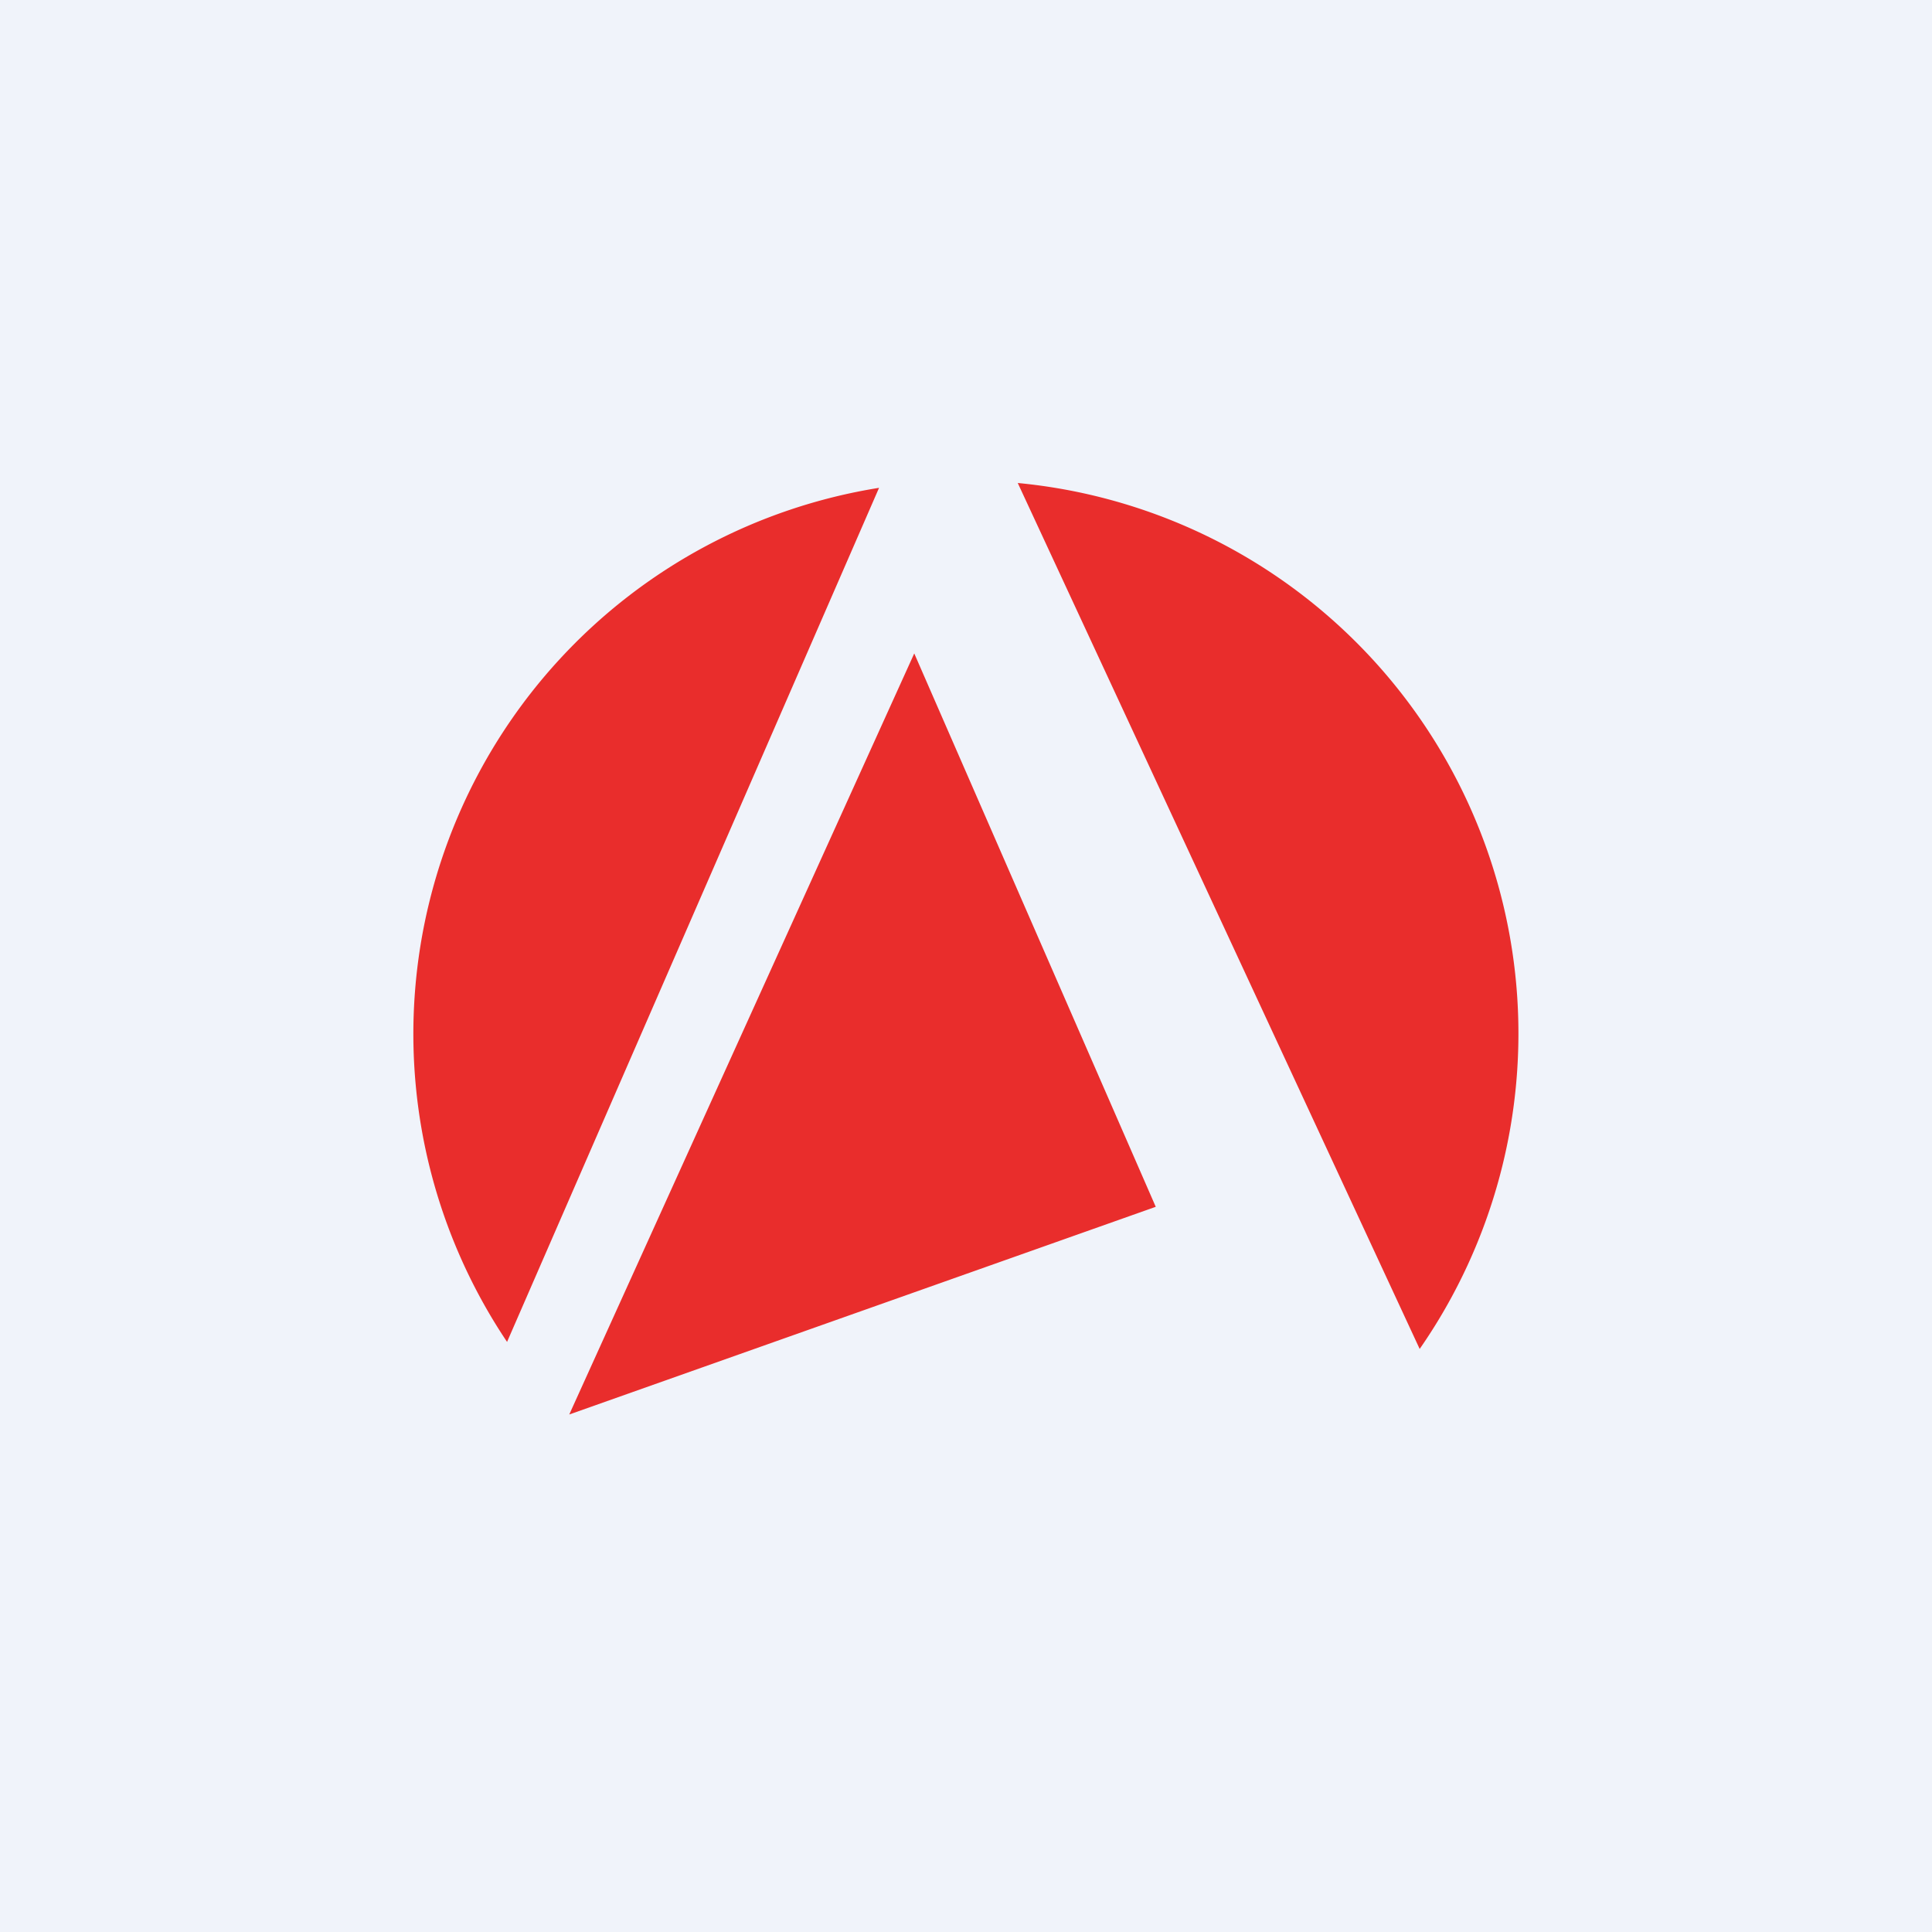 <!-- by TradingView --><svg width="56" height="56" viewBox="0 0 56 56" xmlns="http://www.w3.org/2000/svg"><path fill="#F0F3FA" d="M0 0h56v56H0z"/><path d="M33.5 34.98 16.5 41l10-22.06 7 16.04ZM29.5 14a16.03 16.03 0 0 1 11.65 25.1L29.5 14ZM14.7 38.9a16.03 16.03 0 0 1 10.78-24.76L14.7 38.89Z" fill="#E92D2C"/></svg>